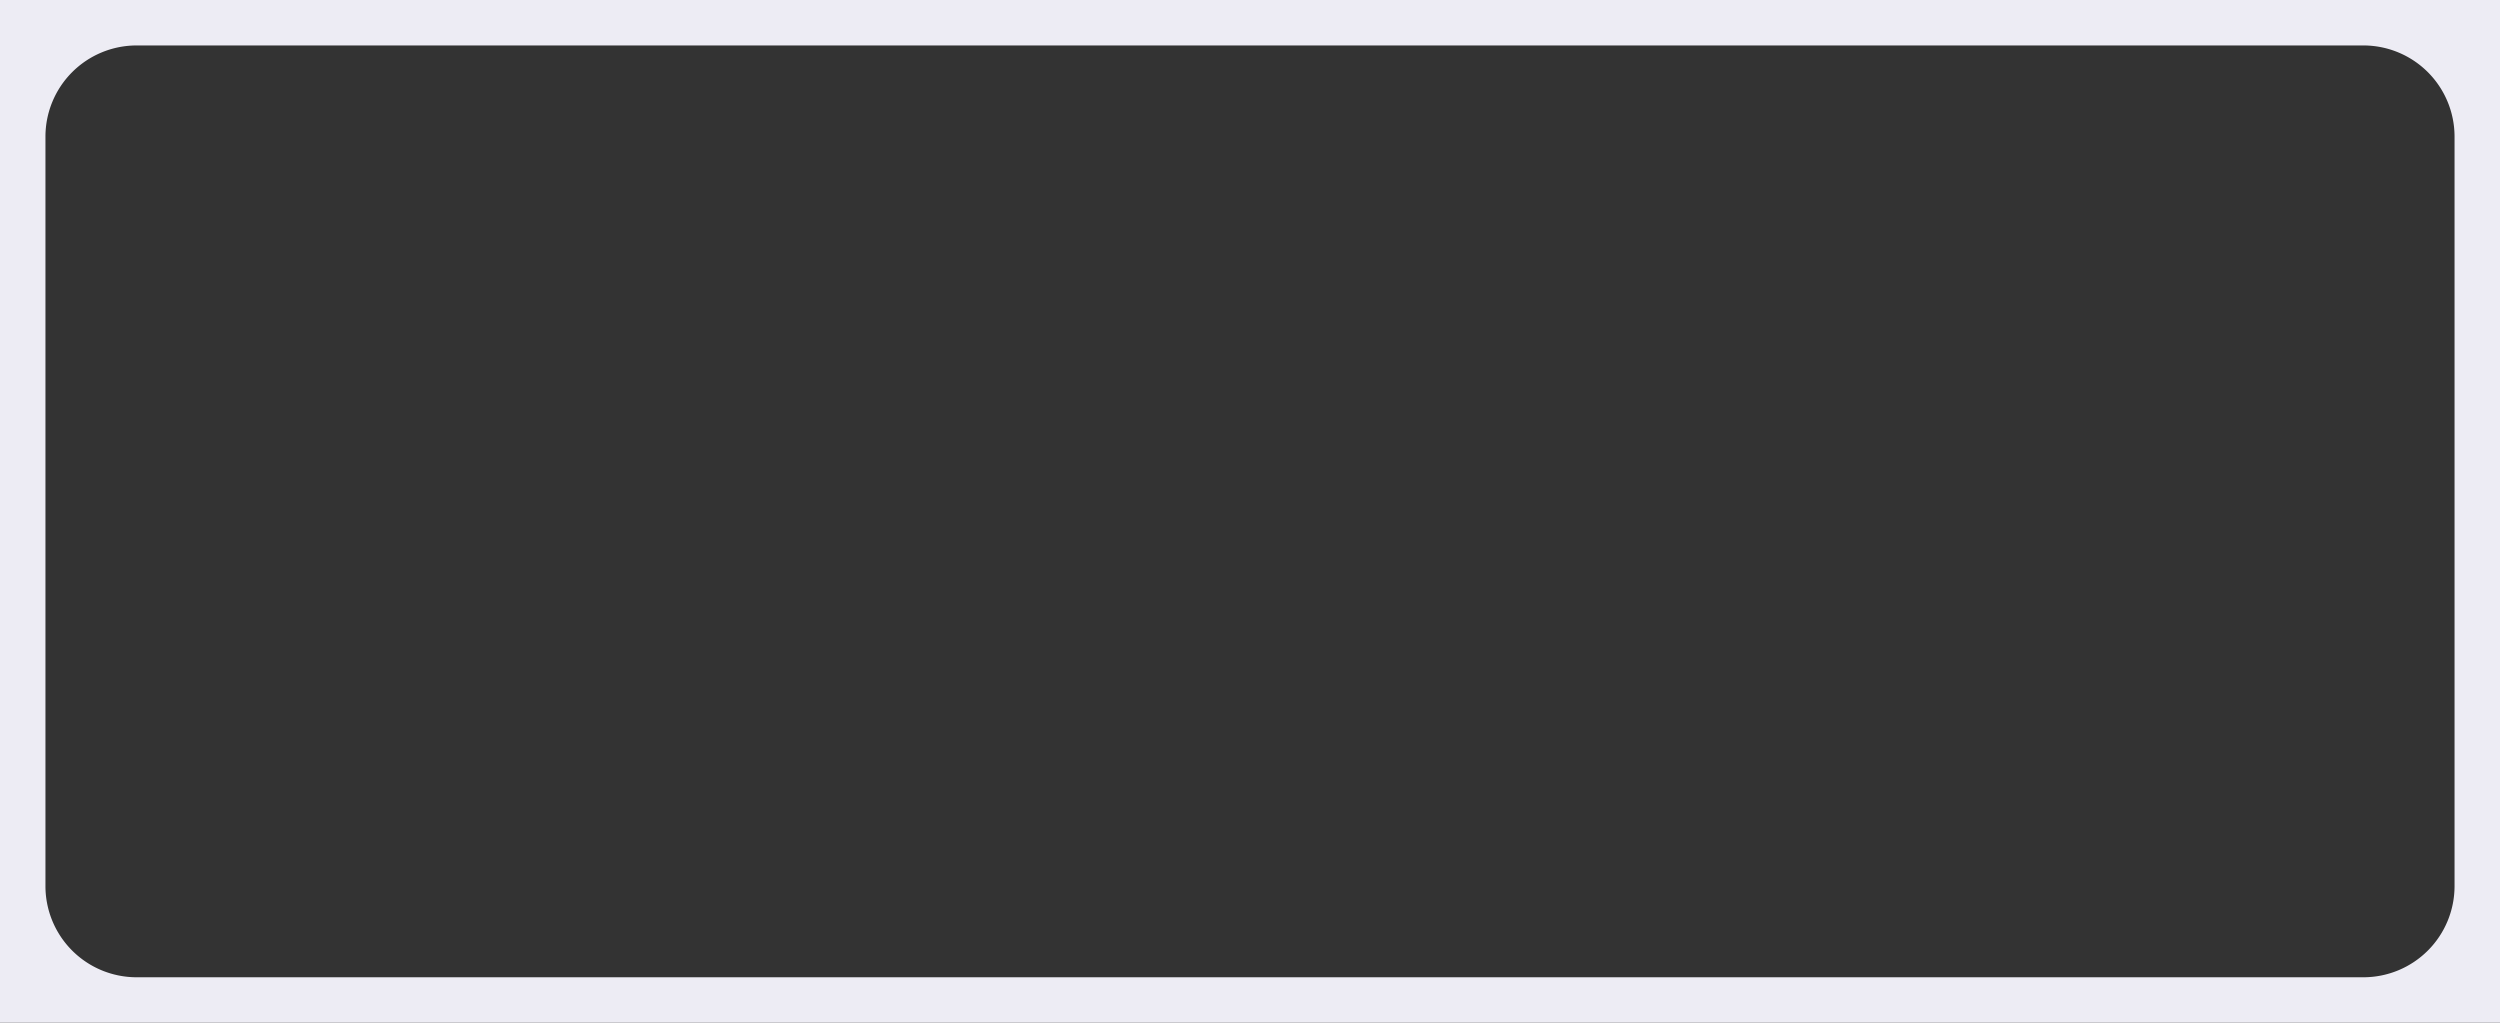 <?xml version="1.0" encoding="UTF-8"?> <svg xmlns="http://www.w3.org/2000/svg" id="Слой_1" data-name="Слой 1" viewBox="0 0 1100 450"><rect x="0" y="0" width="1100" height="450" fill="#333333" stroke="none"/> <defs> <style> .cls-1 { fill: #edecf4; } </style> </defs> <path class="cls-1" d="M0,0V450H1100V0ZM1080,390a40.12,40.12,0,0,1-40,40H60a40.12,40.12,0,0,1-40-40V60A40.12,40.12,0,0,1,60,20h980a40.12,40.12,0,0,1,40,40Z"></path> </svg> 